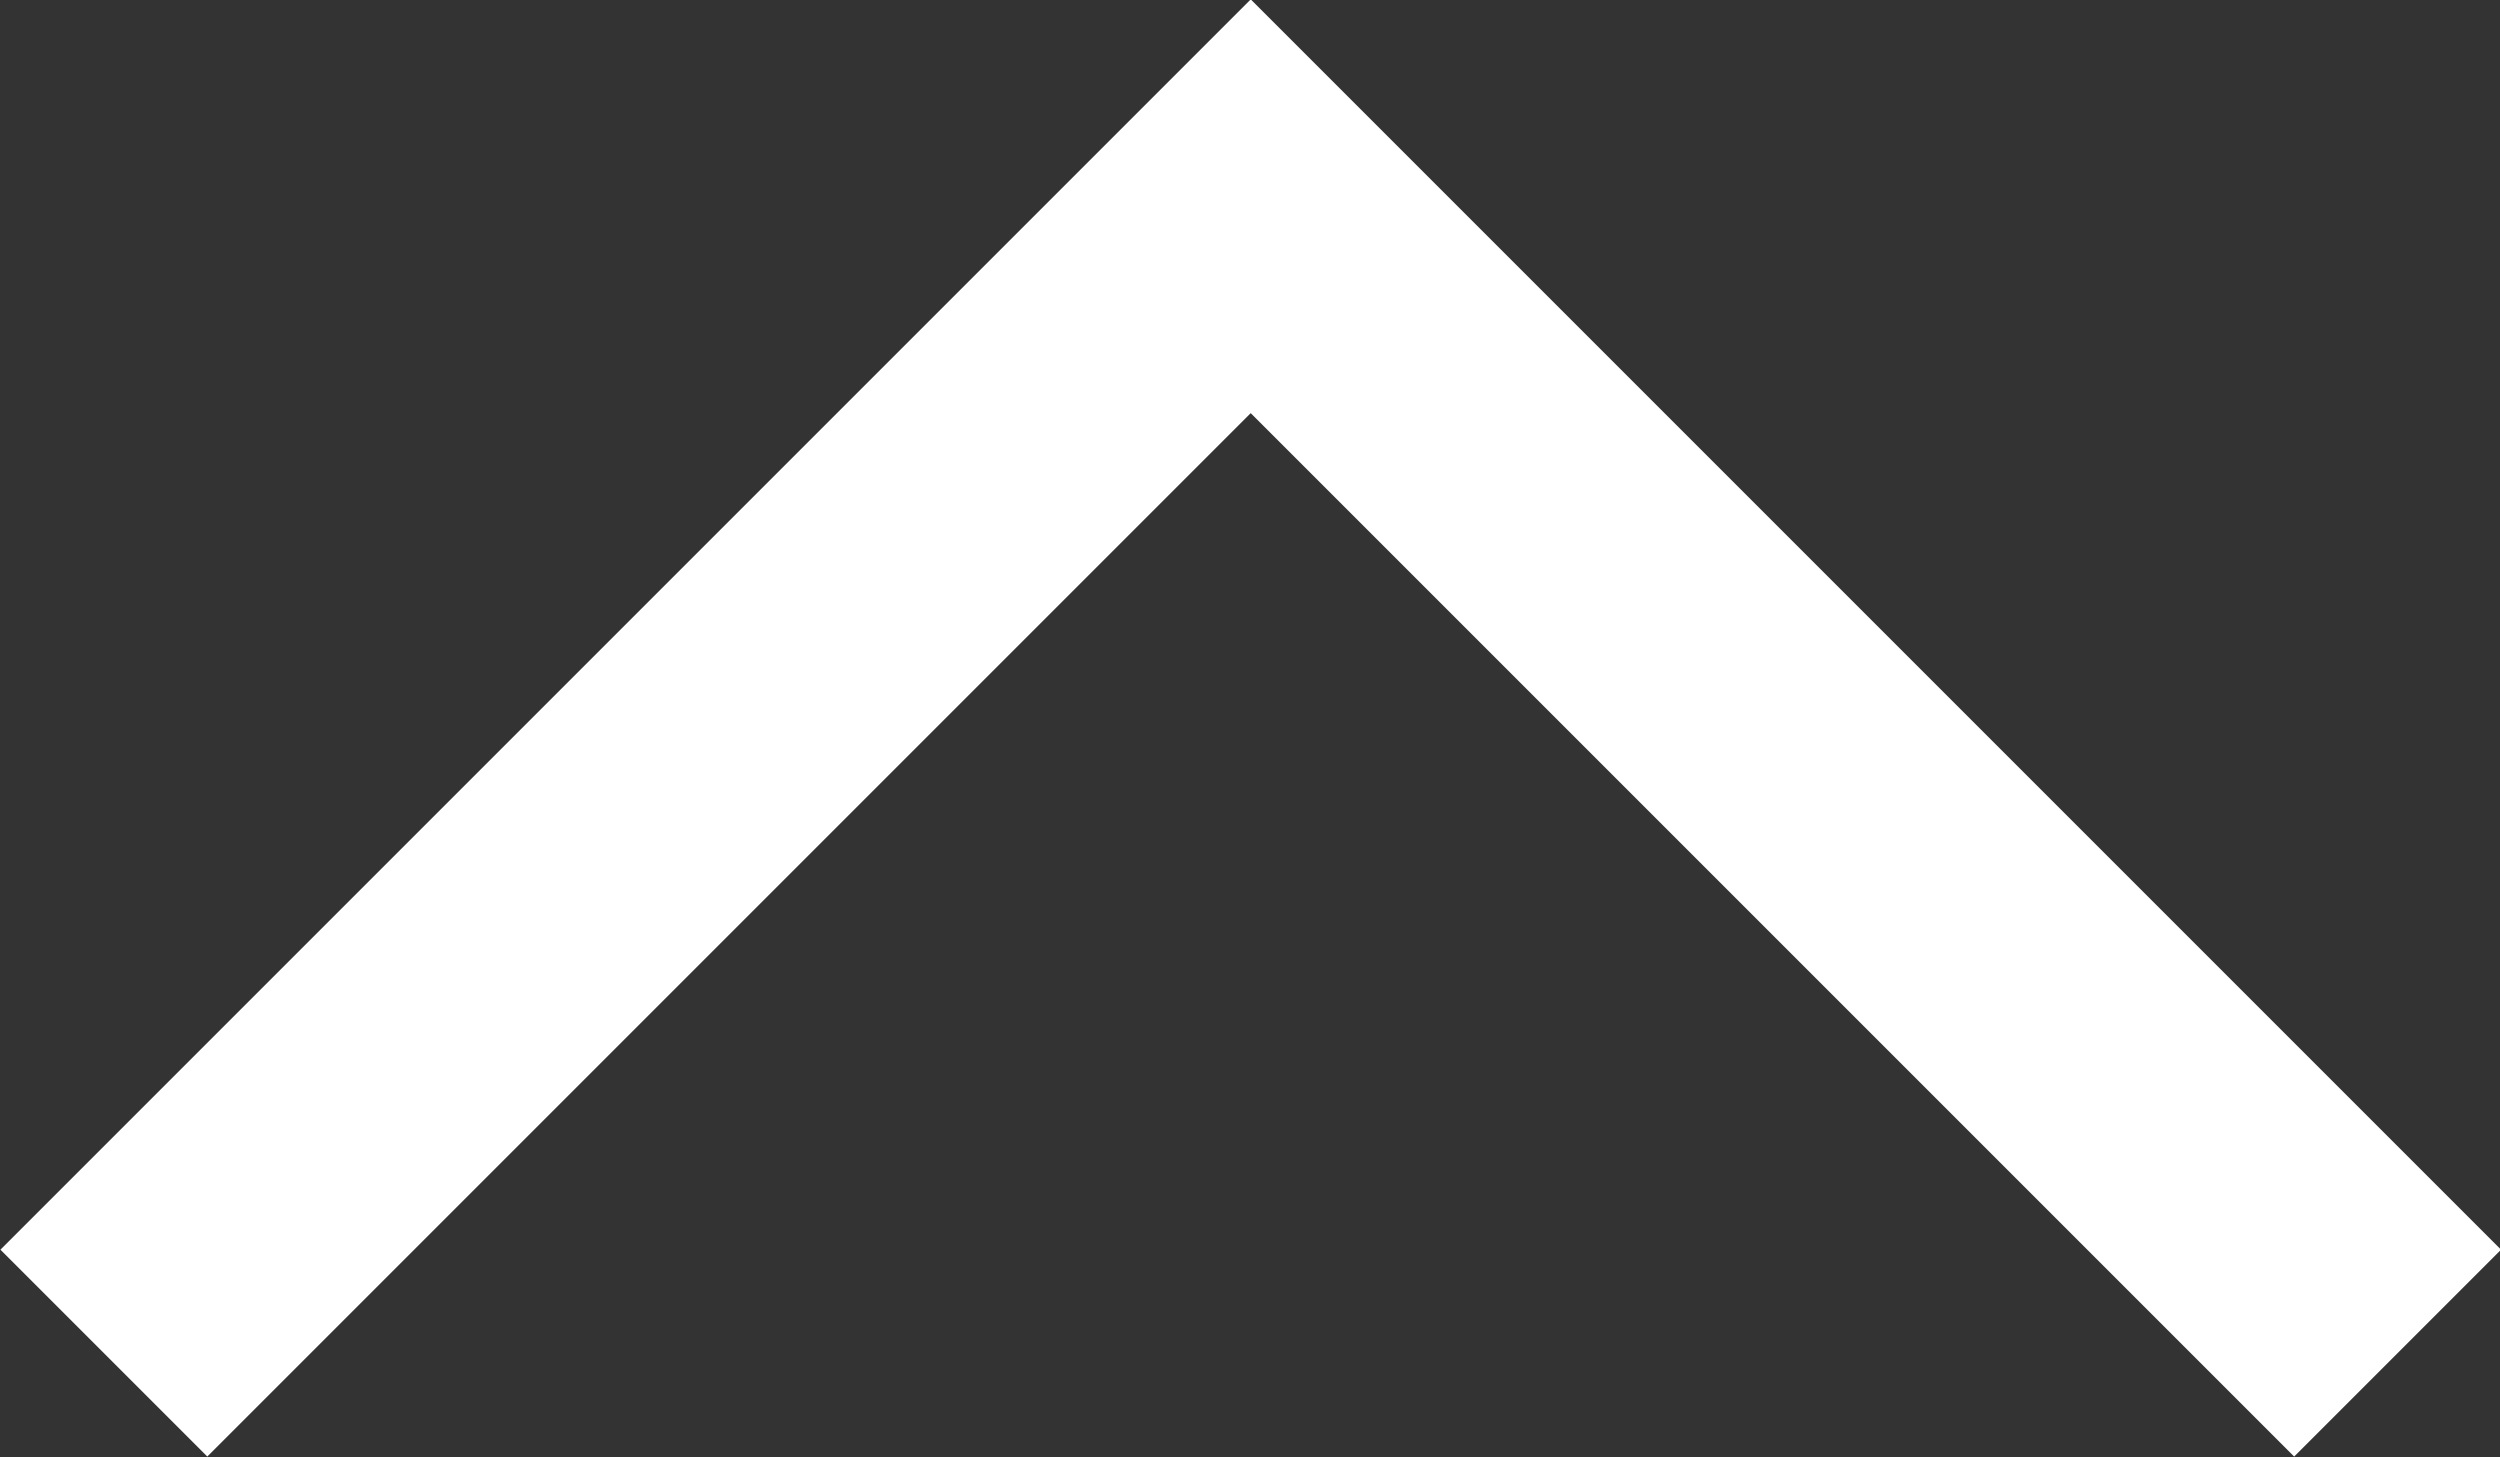 <?xml version="1.0" encoding="utf-8"?>
<!-- Generator: Adobe Illustrator 21.0.2, SVG Export Plug-In . SVG Version: 6.00 Build 0)  -->
<svg version="1.1" id="Layer_1" xmlns="http://www.w3.org/2000/svg" xmlns:xlink="http://www.w3.org/1999/xlink" x="0px" y="0px"
	 viewBox="0 0 170.9 99.6" style="enable-background:new 0 0 170.9 99.6;" xml:space="preserve">
<rect x="0" y="0" width="170.9" height="99.6" fill="#333333" stroke="none"/>
<style type="text/css">
	.st0{fill:none;stroke:#FFFFFF;stroke-width:20;stroke-miterlimit:10;}
</style>
<title>arrow-up</title>
<polyline class="st0" points="163.9,92.5 85.5,14.1 7.1,92.5 "/>
</svg>

